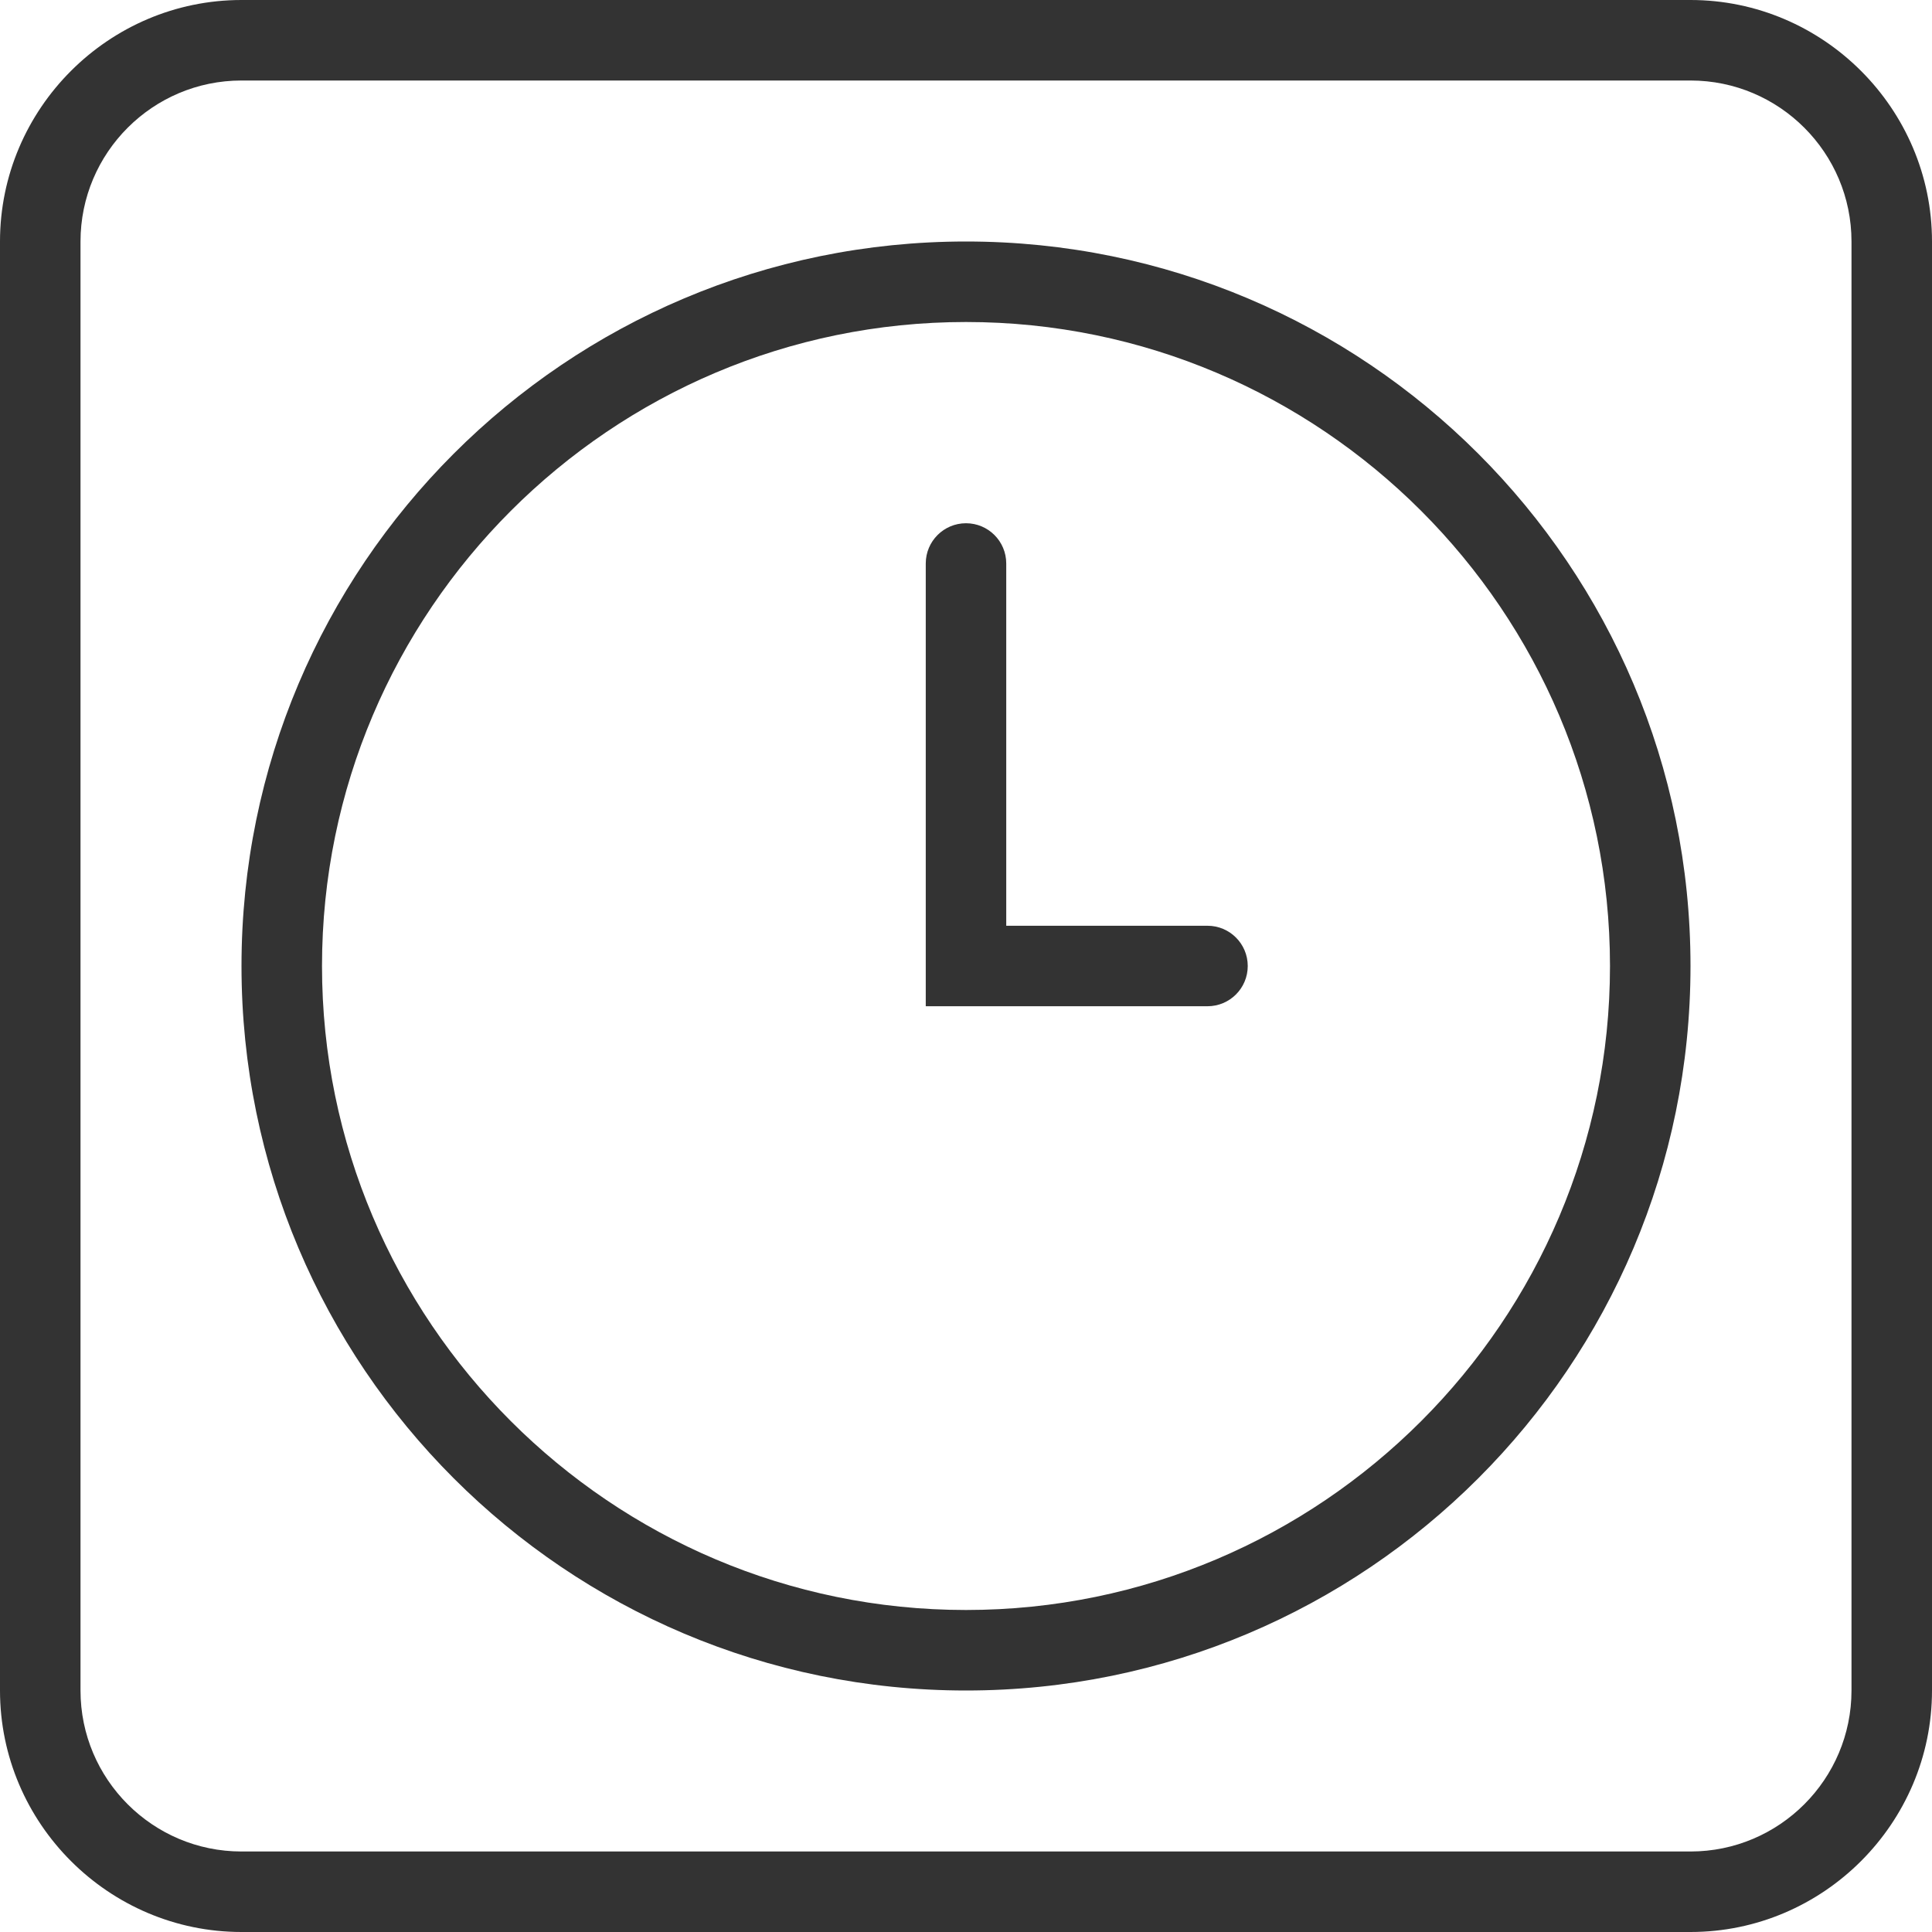 <?xml version="1.0" encoding="UTF-8"?>
<svg width="100px" height="100px" viewBox="0 0 100 100" version="1.1" xmlns="http://www.w3.org/2000/svg" xmlns:xlink="http://www.w3.org/1999/xlink">
    <title>185092_clock_time_icon</title>
    <g id="Page-1" stroke="none" stroke-width="1" fill="none" fill-rule="evenodd" opacity="0.8">
        <g id="Accueil" transform="translate(-605, -2248)" fill="#000000" fill-rule="nonzero">
            <g id="highlightContent" transform="translate(-339, 1959)">
                <g id="icon-hightlight2" transform="translate(862, 240)">
                    <g id="185092_clock_time_icon" transform="translate(82, 49)">
                        <path d="M87.5,4.167 C92.096,4.167 95.833,7.904 95.833,12.5 L95.833,87.5 C95.833,92.096 92.096,95.833 87.5,95.833 L12.5,95.833 C7.904,95.833 4.167,92.096 4.167,87.5 L4.167,12.5 C4.167,7.904 7.904,4.167 12.5,4.167 L87.5,4.167 M87.5,0 L12.5,0 C5.625,0 0,5.625 0,12.5 L0,87.5 C0,94.375 5.625,100 12.5,100 L87.5,100 C94.375,100 100,94.375 100,87.5 L100,12.5 C100,5.625 94.375,0 87.5,0 L87.5,0 Z" id="Shape"></path>
                        <path d="M50,16.667 C68.379,16.667 83.333,31.621 83.333,50 C83.333,68.379 68.379,83.333 50,83.333 C31.621,83.333 16.667,68.379 16.667,50 C16.667,31.621 31.621,16.667 50,16.667 M50,12.5 C29.29,12.5 12.5,29.29 12.5,50 C12.5,70.71 29.29,87.5 50,87.5 C70.708,87.5 87.5,70.71 87.5,50 C87.5,29.29 70.708,12.5 50,12.5 L50,12.5 Z" id="Shape"></path>
                        <path d="M62.5,52.083 L47.917,52.083 L47.917,29.167 C47.917,28.015 48.85,27.083 50,27.083 C51.15,27.083 52.083,28.015 52.083,29.167 L52.083,47.917 L62.5,47.917 C63.65,47.917 64.583,48.848 64.583,50 C64.583,51.152 63.65,52.083 62.5,52.083 Z" id="Path"></path>
                    </g>
                </g>
            </g>
        </g>
    </g>
</svg>